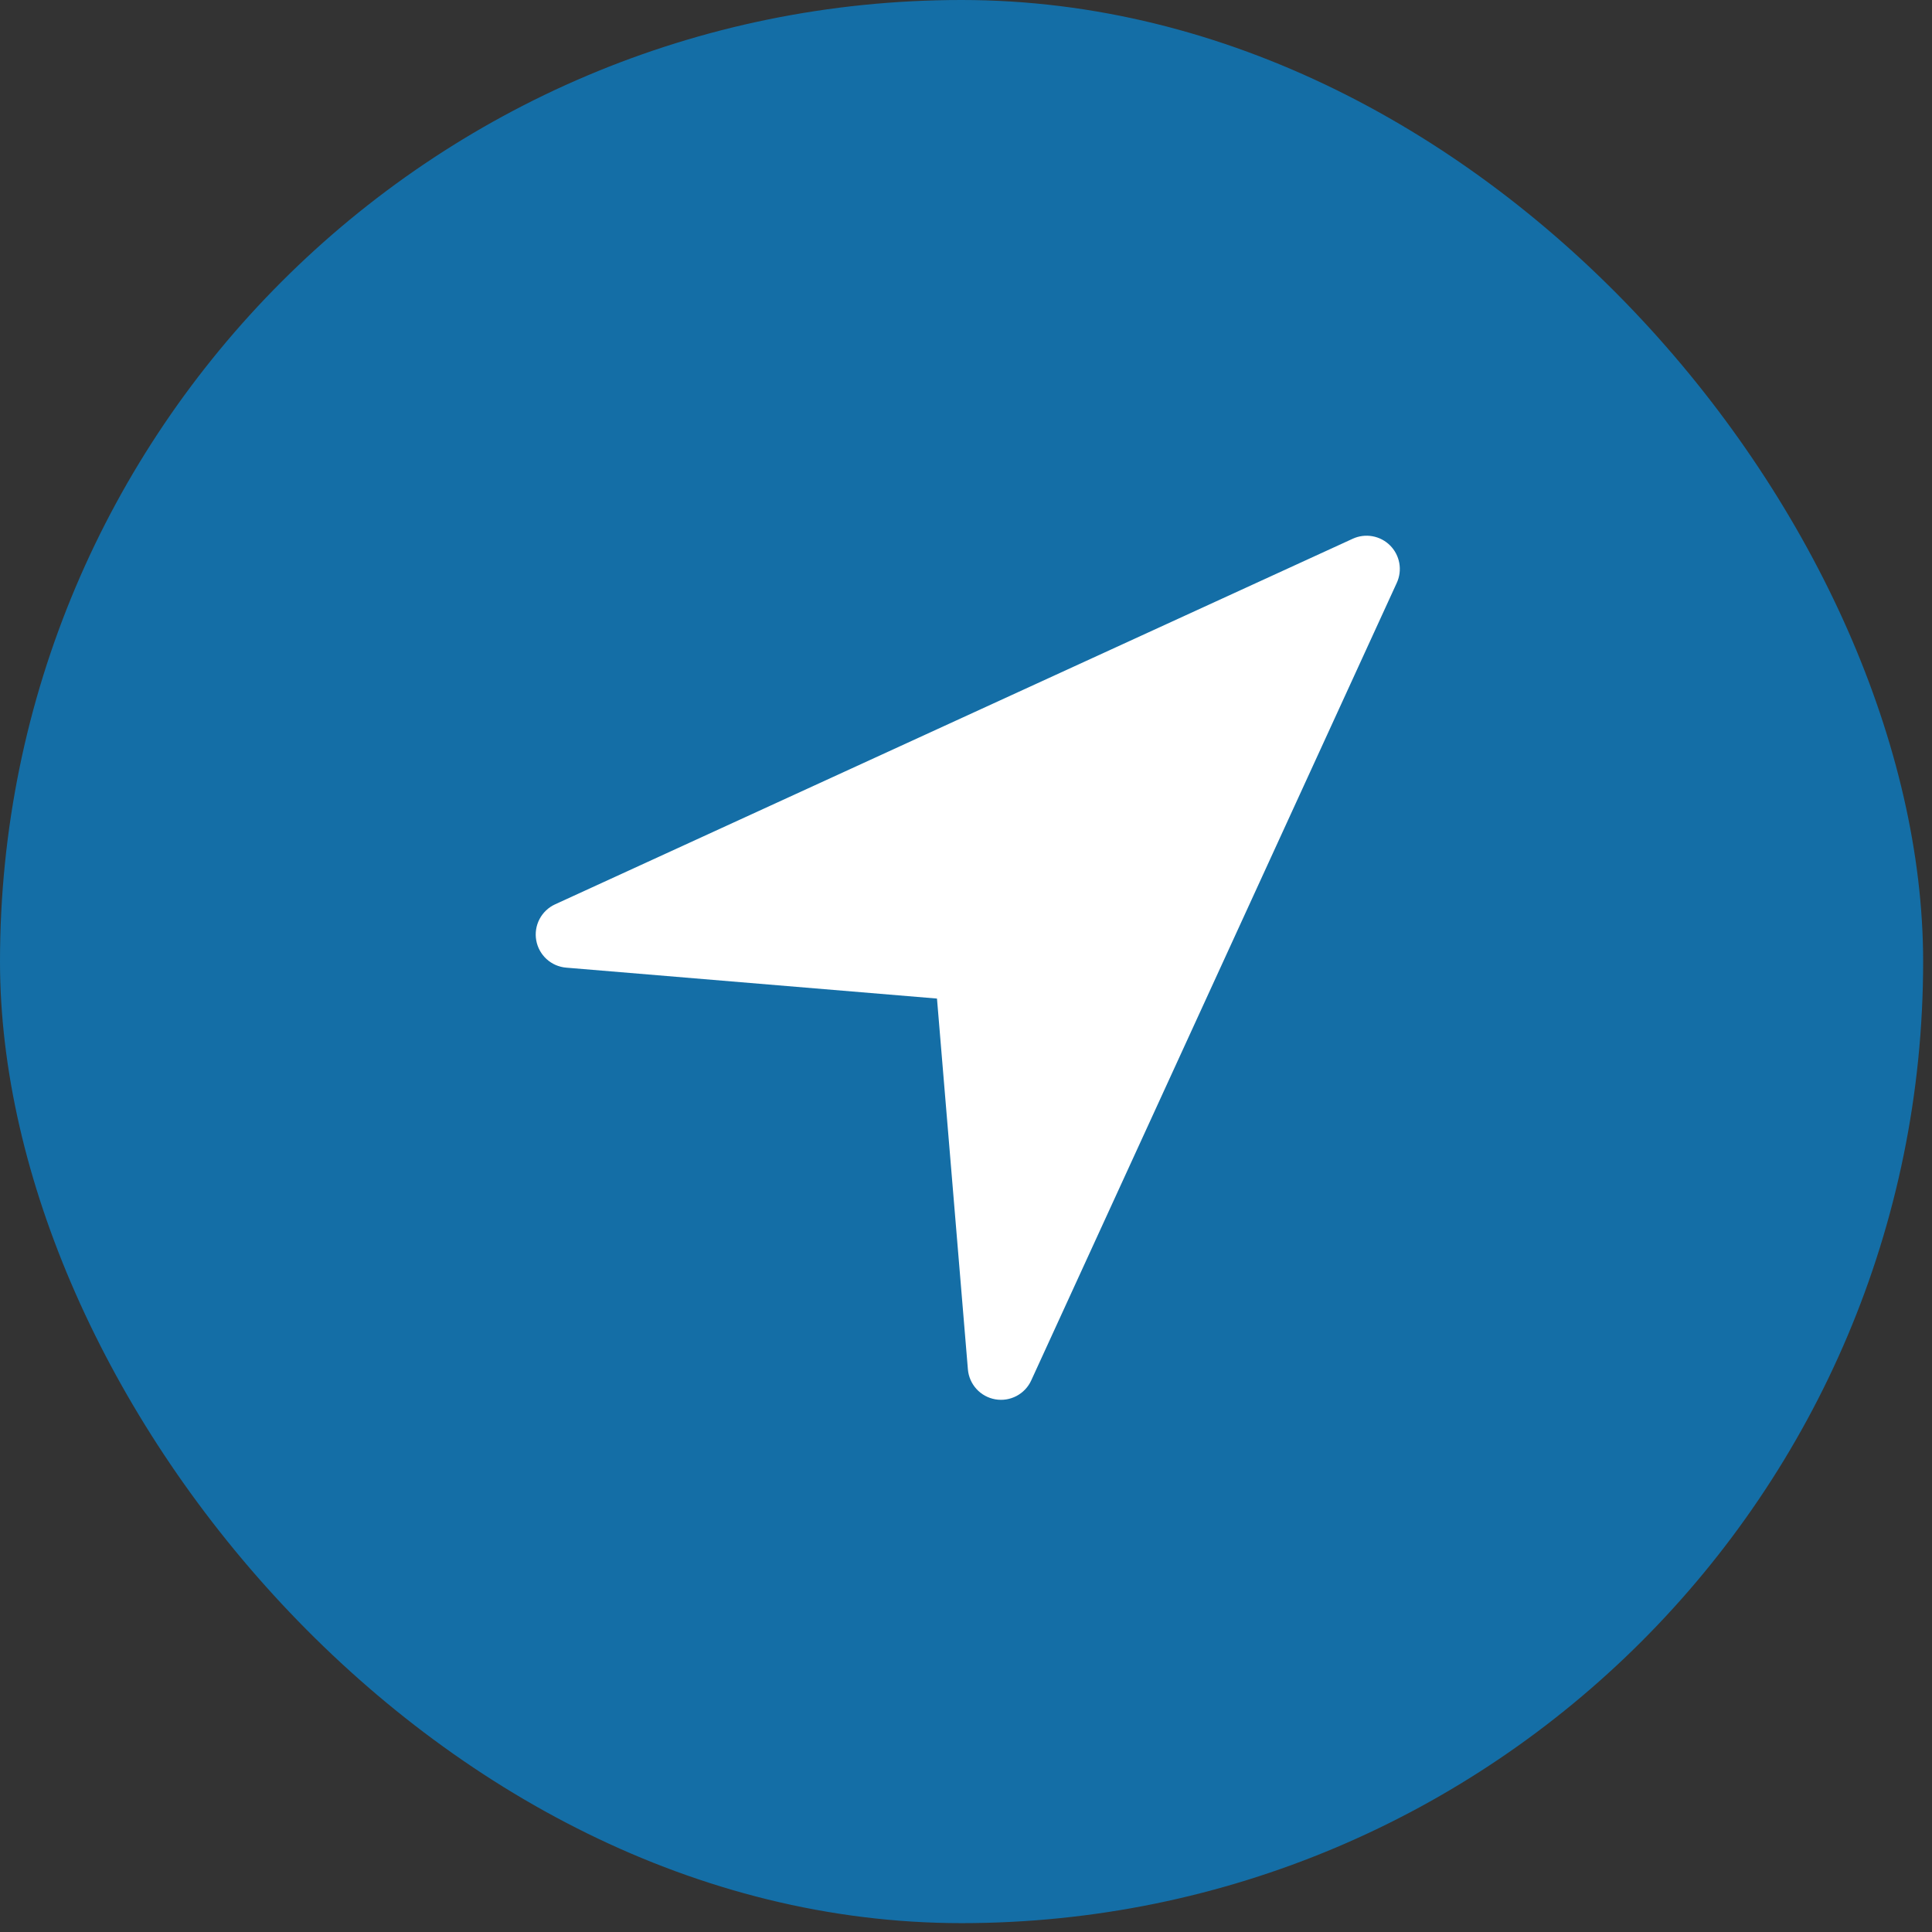 <svg width="109" height="109" viewBox="0 0 109 109" fill="none" xmlns="http://www.w3.org/2000/svg">
<rect x="0" y="0" width="109" height="109" fill="#333333" stroke="none"/>
<rect width="108.5" height="108.5" rx="54.25" fill="#146EA6"/>
<path d="M78.805 32.881L58.18 77.881C58.008 78.258 57.715 78.567 57.348 78.76C56.981 78.953 56.561 79.019 56.152 78.947C55.744 78.876 55.371 78.671 55.091 78.365C54.812 78.059 54.641 77.669 54.607 77.256L52.863 56.337L31.944 54.593C31.531 54.559 31.141 54.389 30.835 54.109C30.529 53.829 30.324 53.456 30.253 53.048C30.181 52.639 30.247 52.219 30.44 51.852C30.633 51.485 30.942 51.192 31.319 51.02L76.319 30.395C76.667 30.235 77.055 30.186 77.432 30.254C77.809 30.322 78.156 30.503 78.426 30.773C78.697 31.044 78.878 31.391 78.946 31.768C79.013 32.144 78.965 32.533 78.805 32.881Z" fill="white"/>
</svg>
